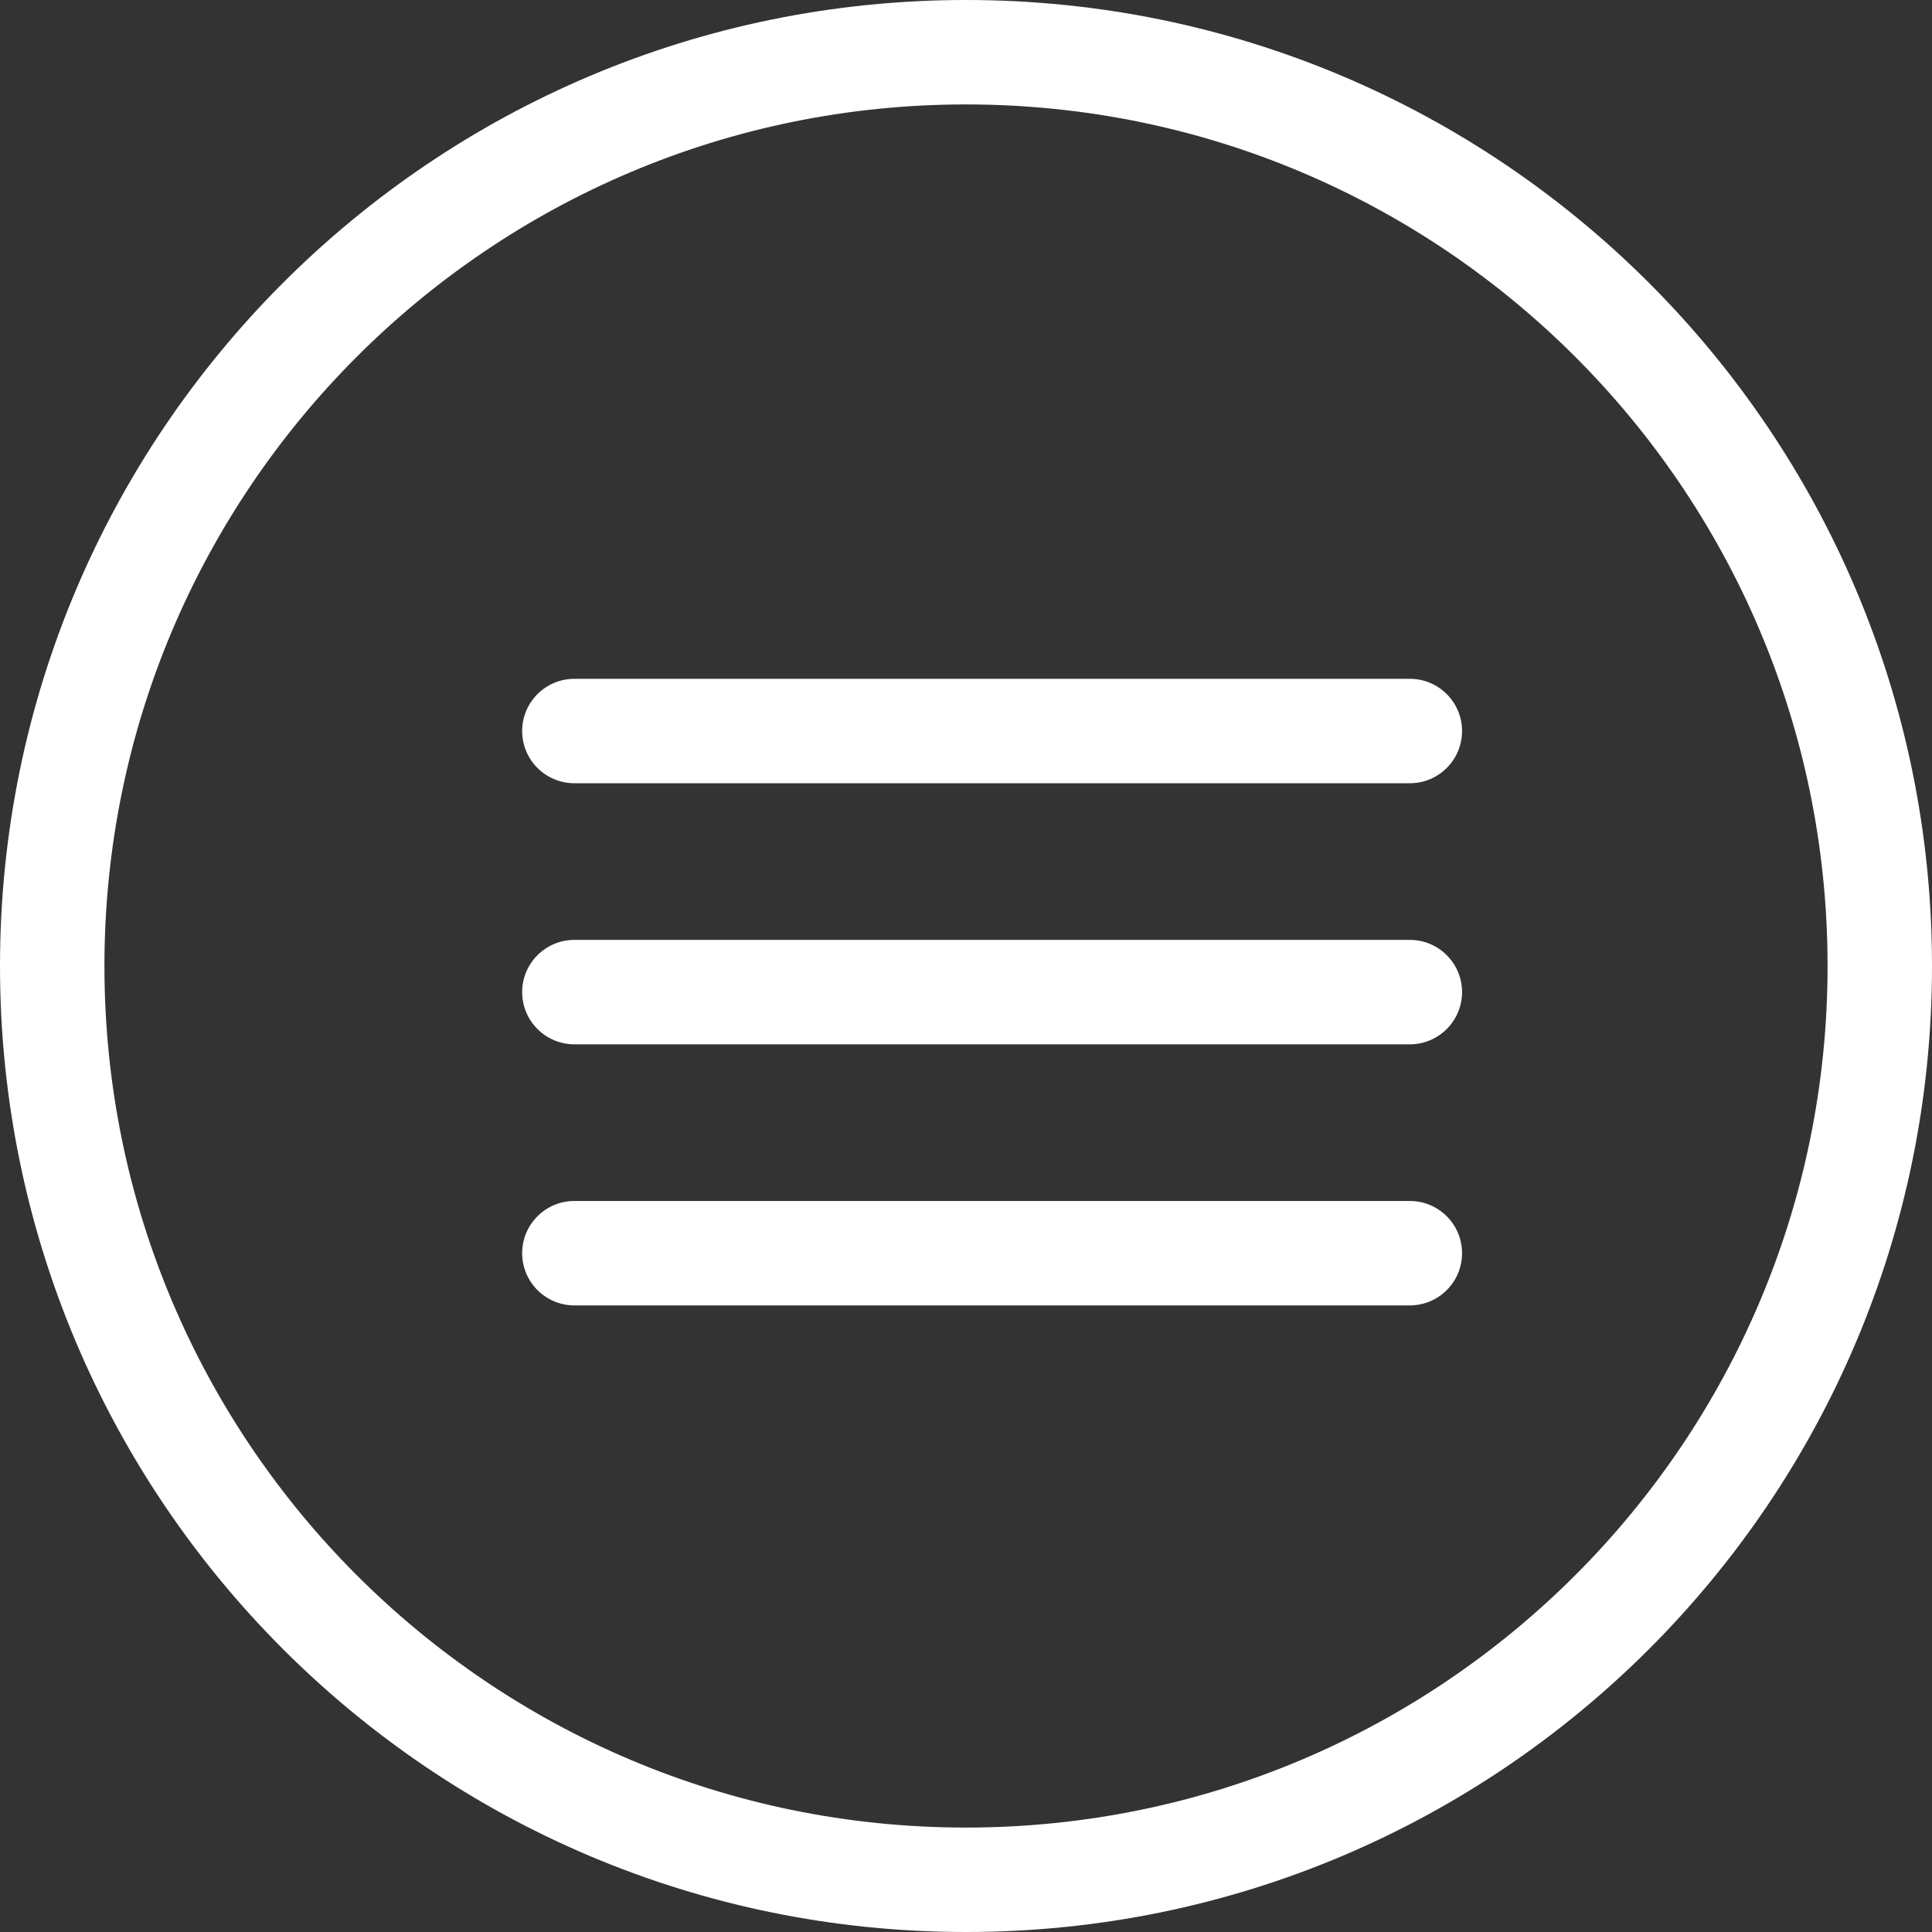<?xml version="1.0" encoding="UTF-8"?> <svg xmlns="http://www.w3.org/2000/svg" width="37" height="37" viewBox="0 0 37 37" fill="none"><rect x="0" y="0" width="37" height="37" fill="#333333" stroke="none"/><path fill-rule="evenodd" clip-rule="evenodd" d="M37 18.5C37 28.717 28.717 37 18.5 37C8.283 37 0 28.717 0 18.5C0 8.283 8.283 0 18.5 0C28.717 0 37 8.283 37 18.5ZM35 18.5C35 27.613 27.613 35 18.5 35C9.387 35 2 27.613 2 18.5C2 9.387 9.387 2 18.5 2C27.613 2 35 9.387 35 18.5ZM10 14C10 13.448 10.448 13 11 13H27C27.552 13 28 13.448 28 14C28 14.552 27.552 15 27 15H11C10.448 15 10 14.552 10 14ZM10 19C10 18.448 10.448 18 11 18H27C27.552 18 28 18.448 28 19C28 19.552 27.552 20 27 20H11C10.448 20 10 19.552 10 19ZM11 23C10.448 23 10 23.448 10 24C10 24.552 10.448 25 11 25H27C27.552 25 28 24.552 28 24C28 23.448 27.552 23 27 23H11Z" fill="white"></path></svg> 